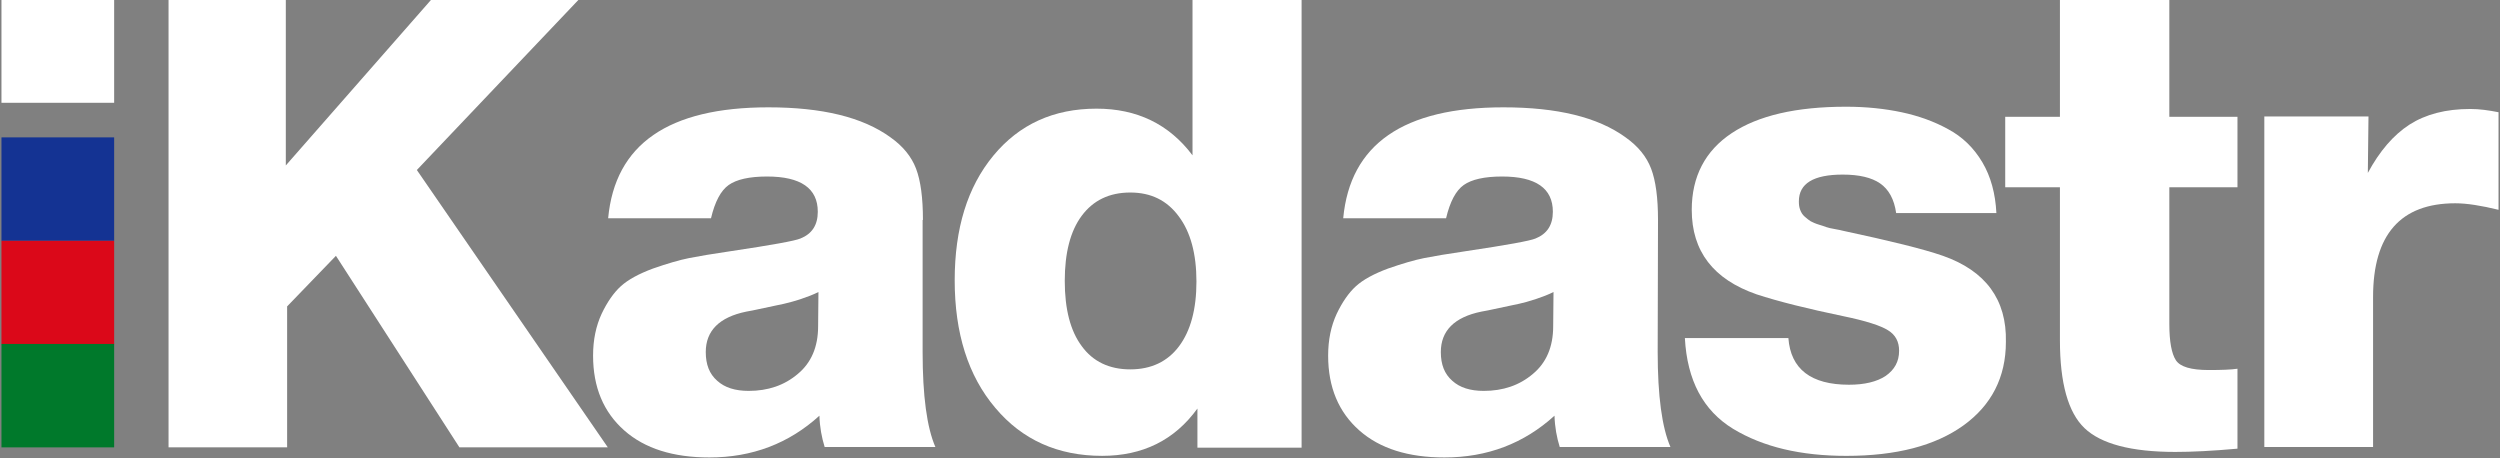 <?xml version="1.0" encoding="UTF-8"?>
<svg xmlns="http://www.w3.org/2000/svg" width="1004" height="184" viewBox="0 0 1004 184" fill="none">
  <rect x="0" y="0" width="1004" height="184" fill="#808080" stroke="none"/>
  <path d="M114.783 66.439V0H67.688V179.66H115.309V123.05L134.911 102.738L184.506 179.66H244.099L167.404 68.274L232.259 0H173.061L114.783 66.439Z" fill="white"></path>
  <path d="M370.652 88.315C370.652 79.404 369.732 72.59 367.89 67.742C366.048 62.893 362.628 58.7 357.629 55.161C346.447 47.037 330.134 43.105 308.56 43.105C268.437 43.105 246.994 57.913 244.231 87.66H285.538C287.117 80.977 289.485 76.522 292.642 74.294C295.799 72.066 300.93 70.887 308.034 70.887C321.584 70.887 328.424 75.604 328.424 85.039C328.424 90.412 326.056 93.95 321.452 95.785C319.347 96.702 310.007 98.406 293.3 100.896C286.196 101.944 280.671 102.861 276.724 103.648C272.778 104.434 267.91 105.875 262.254 107.841C256.597 109.938 252.256 112.296 249.362 114.917C246.467 117.538 243.836 121.338 241.6 126.056C239.364 130.905 238.18 136.408 238.18 142.829C238.18 155.541 242.389 165.5 250.677 172.838C258.965 180.177 270.41 183.715 284.881 183.715C302.114 183.715 316.848 178.08 329.082 166.941C329.214 171.528 330.003 175.721 331.187 179.522H375.651C372.231 171.659 370.521 158.948 370.521 141.388V88.315H370.652ZM328.556 131.036C328.556 139.291 325.793 145.712 320.4 150.168C315.006 154.754 308.428 156.982 300.667 156.982C295.273 156.982 291.064 155.672 288.038 152.92C284.881 150.168 283.434 146.368 283.434 141.388C283.434 132.87 288.827 127.366 299.746 125.139C300.798 125.008 303.166 124.483 306.85 123.697C310.533 122.911 313.164 122.387 314.874 121.994C316.453 121.6 318.689 121.076 321.452 120.159C324.215 119.242 326.583 118.324 328.687 117.276L328.556 131.036Z" fill="white"></path>
  <path d="M478.913 0V62.377C469.441 49.797 456.549 43.637 440.368 43.637C423.135 43.637 409.322 49.928 398.929 62.508C388.537 75.088 383.406 91.73 383.406 112.566C383.406 133.795 388.8 150.962 399.719 163.804C410.506 176.646 424.845 183.068 442.605 183.068C458.917 183.068 471.678 176.778 480.886 164.066V179.792H522.72V0H478.913ZM473.519 139.037C468.915 145.196 462.337 148.341 453.918 148.341C445.499 148.341 438.921 145.196 434.448 139.037C429.844 132.878 427.608 124.098 427.608 112.828C427.608 101.559 429.844 92.779 434.448 86.62C439.053 80.461 445.499 77.316 453.918 77.316C462.206 77.316 468.652 80.461 473.388 86.882C478.124 93.172 480.492 101.952 480.492 113.09C480.492 124.229 478.124 132.878 473.519 139.037Z" fill="white"></path>
  <path d="M665.856 88.315C665.856 79.404 664.935 72.59 663.093 67.742C661.251 62.893 657.831 58.7 652.832 55.161C641.65 47.037 625.338 43.105 603.763 43.105C563.64 43.105 542.197 57.913 539.434 87.66H580.742C582.32 80.977 584.688 76.522 587.845 74.294C591.003 72.066 596.133 70.887 603.237 70.887C616.787 70.887 623.627 75.604 623.627 85.039C623.627 90.412 621.259 93.95 616.655 95.785C614.55 96.702 605.21 98.406 588.503 100.896C581.399 101.944 575.874 102.861 571.928 103.648C567.981 104.434 563.114 105.875 557.457 107.841C551.8 109.938 547.459 112.296 544.565 114.917C541.671 117.538 539.04 121.338 536.803 126.056C534.567 130.905 533.383 136.408 533.383 142.829C533.383 155.541 537.592 165.5 545.88 172.838C554.168 180.177 565.613 183.715 580.084 183.715C597.317 183.715 612.051 178.08 624.285 166.941C624.417 171.528 625.206 175.721 626.39 179.522H670.855C667.434 171.659 665.724 158.948 665.724 141.388L665.856 88.315ZM623.759 131.036C623.759 139.291 620.996 145.712 615.603 150.168C610.209 154.754 603.632 156.982 595.87 156.982C590.476 156.982 586.267 155.672 583.241 152.92C580.084 150.168 578.637 146.368 578.637 141.388C578.637 132.87 584.03 127.366 594.949 125.139C596.002 125.008 598.369 124.483 602.053 123.697C605.736 122.911 608.367 122.387 610.078 121.994C611.788 121.6 613.893 121.076 616.655 120.159C619.418 119.242 621.786 118.324 623.891 117.276L623.759 131.036Z" fill="white"></path>
  <path d="M780.307 102.746C772.414 99.994 758.996 96.718 740.052 92.656C739.526 92.525 738.474 92.263 736.895 92.001C735.317 91.739 734.264 91.477 733.475 91.214C732.686 90.952 731.765 90.559 730.318 90.166C729.002 89.773 727.95 89.249 727.16 88.856C726.503 88.463 725.713 87.807 724.793 87.021C723.872 86.235 723.345 85.317 722.951 84.269C722.556 83.221 722.425 82.172 722.425 80.862C722.425 73.655 728.344 70.116 740.052 70.116C746.63 70.116 751.629 71.296 755.049 73.655C758.47 76.013 760.706 79.945 761.496 85.579H801.75C801.356 77.717 799.514 70.903 796.094 65.137C792.673 59.371 788.069 54.915 782.412 51.901C776.756 48.756 770.441 46.529 763.732 45.087C756.891 43.646 749.524 42.859 741.368 42.859C721.372 42.859 706.112 46.398 695.456 53.474C684.801 60.55 679.407 70.903 679.407 84.269C679.407 100.912 688.09 112.181 705.454 118.209C714.268 121.092 725.845 123.975 740.316 126.989C749.261 128.824 755.313 130.789 758.207 132.624C761.232 134.459 762.679 137.211 762.679 140.88C762.679 145.204 760.838 148.48 757.286 150.97C753.734 153.329 748.735 154.508 742.552 154.508C727.292 154.508 719.136 148.218 718.215 135.769H676.645C677.565 152.805 684.011 164.861 695.983 172.199C708.085 179.538 723.214 183.076 741.5 183.076C761.496 183.076 777.15 179.013 788.464 170.889C799.777 162.764 805.565 151.494 805.565 137.342C805.96 120.306 797.409 108.774 780.307 102.746Z" fill="white"></path>
  <path d="M871.204 0H827.266V46.913H805.297V75.219H827.266V136.678C827.266 153.845 830.555 165.639 837.132 171.929C843.71 178.219 855.813 181.495 873.572 181.495C880.15 181.495 888.438 181.102 898.567 180.185V148.079C895.936 148.472 892.121 148.603 886.991 148.603C879.887 148.603 875.546 147.293 873.835 144.672C872.125 142.051 871.204 137.202 871.204 130.126V75.219H898.567V46.913H871.204V0Z" fill="white"></path>
  <path d="M992.098 43.766C982.231 43.766 974.207 45.862 967.629 50.056C961.183 54.249 955.658 60.67 950.922 69.45L951.185 46.78H909.352V179.527H953.027V119.247C953.027 94.217 964.077 81.637 986.046 81.637C990.651 81.637 996.439 82.555 1003.41 84.258V45.076C999.465 44.29 995.781 43.766 992.098 43.766Z" fill="white"></path>
  <path d="M45.844 55.172H0.59V96.713H45.844V55.172Z" fill="#143393"></path>
  <path d="M45.844 0H0.59V41.279H45.844V0Z" fill="white"></path>
  <path d="M45.844 96.715H0.59V138.256H45.844V96.715Z" fill="#DB0819"></path>
  <path d="M45.844 138.125H0.59V179.666H45.844V138.125Z" fill="#00792B"></path>
</svg>
